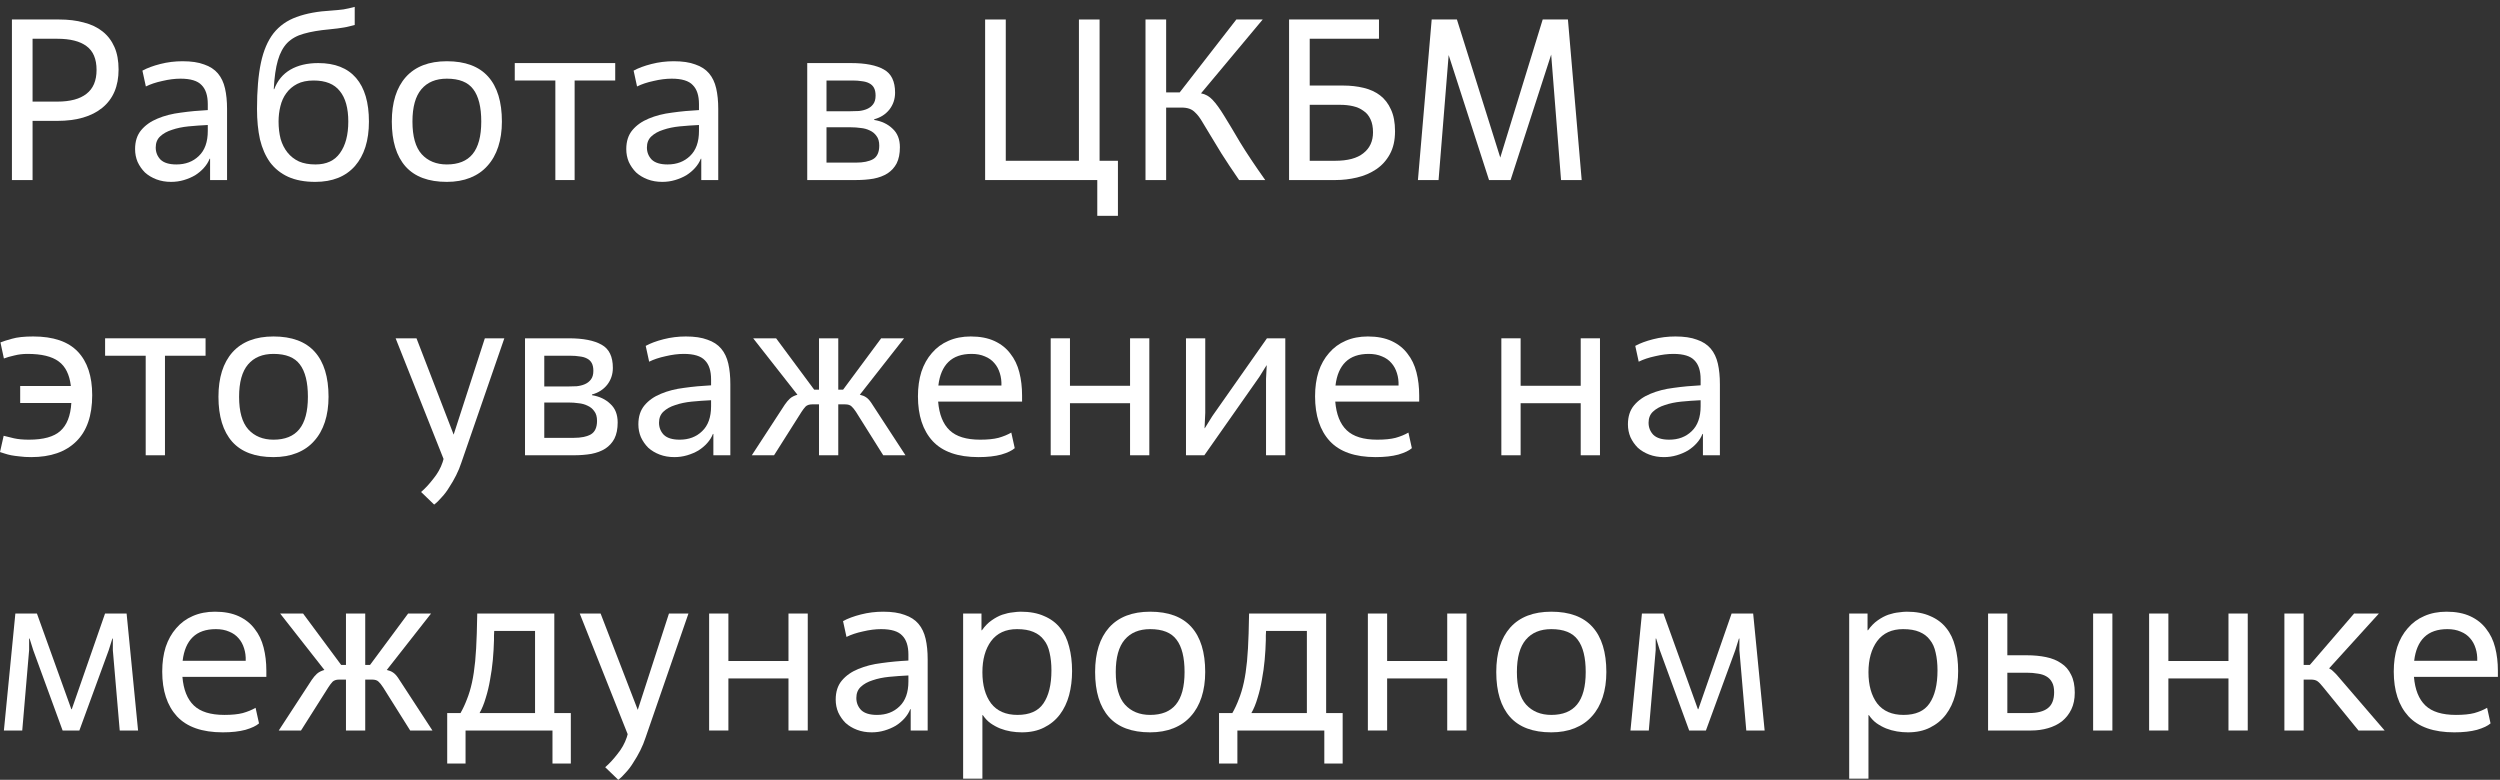 <svg width="218" height="68" viewBox="0 0 218 68" fill="none" xmlns="http://www.w3.org/2000/svg">
<rect x="0" y="0" width="218" height="68" fill="#333333" stroke="none"/>
<path d="M217.176 63.08C216.936 63.293 216.543 63.48 215.996 63.64C215.449 63.787 214.789 63.86 214.016 63.86C212.216 63.86 210.883 63.393 210.016 62.46C209.163 61.527 208.736 60.227 208.736 58.56C208.736 57.773 208.836 57.06 209.036 56.42C209.249 55.78 209.556 55.233 209.956 54.78C210.356 54.313 210.836 53.96 211.396 53.72C211.969 53.467 212.616 53.34 213.336 53.34C214.149 53.34 214.843 53.473 215.416 53.74C215.989 54.007 216.449 54.373 216.796 54.84C217.156 55.293 217.416 55.833 217.576 56.46C217.736 57.087 217.816 57.76 217.816 58.48V59.02H210.496C210.589 60.14 210.923 60.973 211.496 61.52C212.069 62.067 212.956 62.34 214.156 62.34C214.809 62.34 215.343 62.287 215.756 62.18C216.183 62.06 216.556 61.907 216.876 61.72L217.176 63.08ZM216.016 57.62C216.029 57.233 215.983 56.873 215.876 56.54C215.769 56.193 215.609 55.9 215.396 55.66C215.183 55.407 214.909 55.213 214.576 55.08C214.243 54.933 213.856 54.86 213.416 54.86C212.549 54.86 211.876 55.093 211.396 55.56C210.916 56.027 210.623 56.713 210.516 57.62H216.016Z" fill="white"/>
<path d="M200.879 57.98H201.419L205.279 53.5H207.439L203.099 58.28C203.259 58.36 203.393 58.46 203.499 58.58C203.619 58.687 203.746 58.82 203.879 58.98L207.939 63.7H205.659L202.579 59.92C202.379 59.667 202.213 59.493 202.079 59.4C201.946 59.307 201.759 59.26 201.519 59.26H200.879V63.7H199.199V53.5H200.879V57.98Z" fill="white"/>
<path d="M196.003 63.7H194.323V59.16H189.083V63.7H187.403V53.5H189.083V57.64H194.323V53.5H196.003V63.7Z" fill="white"/>
<path d="M175.04 62.18H176.9C177.646 62.18 178.2 62.04 178.56 61.76C178.933 61.48 179.12 61.013 179.12 60.36C179.12 60 179.06 59.713 178.94 59.5C178.82 59.273 178.653 59.1 178.44 58.98C178.24 58.86 177.993 58.78 177.7 58.74C177.406 58.687 177.08 58.66 176.72 58.66H175.04V62.18ZM173.36 63.7V53.5H175.04V57.14H176.74C177.353 57.14 177.913 57.193 178.42 57.3C178.94 57.407 179.38 57.587 179.74 57.84C180.113 58.08 180.4 58.413 180.6 58.84C180.813 59.253 180.92 59.773 180.92 60.4C180.92 60.96 180.82 61.447 180.62 61.86C180.42 62.273 180.146 62.62 179.8 62.9C179.453 63.167 179.046 63.367 178.58 63.5C178.126 63.633 177.64 63.7 177.12 63.7H173.36ZM184.2 63.7H182.52V53.5H184.2V63.7Z" fill="white"/>
<path d="M162.93 67.9H161.25V53.5H162.85V54.96H162.89C163.144 54.6 163.424 54.313 163.73 54.1C164.05 53.873 164.364 53.707 164.67 53.6C164.99 53.493 165.29 53.427 165.57 53.4C165.85 53.36 166.084 53.34 166.27 53.34C167.07 53.34 167.75 53.467 168.31 53.72C168.884 53.96 169.35 54.307 169.71 54.76C170.07 55.2 170.33 55.74 170.49 56.38C170.664 57.02 170.75 57.733 170.75 58.52C170.75 59.267 170.664 59.967 170.49 60.62C170.317 61.26 170.05 61.82 169.69 62.3C169.33 62.78 168.87 63.16 168.31 63.44C167.764 63.72 167.117 63.86 166.37 63.86C166.05 63.86 165.73 63.833 165.41 63.78C165.09 63.727 164.777 63.64 164.47 63.52C164.177 63.4 163.897 63.247 163.63 63.06C163.377 62.873 163.157 62.64 162.97 62.36H162.93V67.9ZM165.99 62.34C167.044 62.34 167.797 62.007 168.25 61.34C168.717 60.66 168.95 59.7 168.95 58.46C168.95 57.887 168.897 57.373 168.79 56.92C168.697 56.467 168.53 56.093 168.29 55.8C168.064 55.493 167.757 55.26 167.37 55.1C166.997 54.94 166.524 54.86 165.95 54.86C164.964 54.86 164.21 55.207 163.69 55.9C163.184 56.593 162.93 57.5 162.93 58.62C162.93 59.753 163.184 60.66 163.69 61.34C164.21 62.007 164.977 62.34 165.99 62.34Z" fill="white"/>
<path d="M152.876 53.5L153.876 63.7H152.276L151.676 56.7V55.68H151.636L151.316 56.7L148.756 63.7H147.296L144.736 56.7L144.416 55.68H144.376V56.68L143.776 63.7H142.176L143.176 53.5H145.056L148.056 61.84H148.096L150.996 53.5H152.876Z" fill="white"/>
<path d="M135.274 62.34C136.274 62.34 137.021 62.04 137.514 61.44C138.021 60.827 138.274 59.88 138.274 58.6C138.274 57.333 138.041 56.393 137.574 55.78C137.121 55.167 136.354 54.86 135.274 54.86C134.314 54.86 133.574 55.167 133.054 55.78C132.534 56.393 132.274 57.333 132.274 58.6C132.274 59.893 132.541 60.84 133.074 61.44C133.621 62.04 134.354 62.34 135.274 62.34ZM135.274 63.86C133.674 63.86 132.474 63.413 131.674 62.52C130.874 61.613 130.474 60.307 130.474 58.6C130.474 56.933 130.881 55.64 131.694 54.72C132.521 53.8 133.714 53.34 135.274 53.34C136.874 53.34 138.074 53.787 138.874 54.68C139.674 55.573 140.074 56.88 140.074 58.6C140.074 59.413 139.968 60.147 139.754 60.8C139.541 61.453 139.228 62.007 138.814 62.46C138.414 62.913 137.914 63.26 137.314 63.5C136.714 63.74 136.034 63.86 135.274 63.86Z" fill="white"/>
<path d="M127.878 63.7H126.198V59.16H120.958V63.7H119.278V53.5H120.958V57.64H126.198V53.5H127.878V63.7Z" fill="white"/>
<path d="M117.08 66.58H115.48V63.7H107.9V66.58H106.3V62.18H107.46C107.673 61.807 107.86 61.407 108.02 60.98C108.193 60.553 108.34 60.067 108.46 59.52C108.58 58.973 108.673 58.353 108.74 57.66C108.807 56.953 108.853 56.14 108.88 55.22L108.92 53.5H115.64V62.18H117.08V66.58ZM113.96 62.18V55.02H110.4C110.4 55.087 110.393 55.22 110.38 55.42C110.38 55.62 110.38 55.753 110.38 55.82C110.367 56.38 110.333 56.953 110.28 57.54C110.227 58.127 110.147 58.7 110.04 59.26C109.947 59.82 109.82 60.353 109.66 60.86C109.513 61.367 109.333 61.807 109.12 62.18H113.96Z" fill="white"/>
<path d="M100.294 62.34C101.294 62.34 102.041 62.04 102.534 61.44C103.041 60.827 103.294 59.88 103.294 58.6C103.294 57.333 103.061 56.393 102.594 55.78C102.141 55.167 101.374 54.86 100.294 54.86C99.334 54.86 98.594 55.167 98.074 55.78C97.554 56.393 97.294 57.333 97.294 58.6C97.294 59.893 97.561 60.84 98.094 61.44C98.641 62.04 99.374 62.34 100.294 62.34ZM100.294 63.86C98.694 63.86 97.494 63.413 96.694 62.52C95.894 61.613 95.494 60.307 95.494 58.6C95.494 56.933 95.901 55.64 96.714 54.72C97.541 53.8 98.734 53.34 100.294 53.34C101.894 53.34 103.094 53.787 103.894 54.68C104.694 55.573 105.094 56.88 105.094 58.6C105.094 59.413 104.987 60.147 104.774 60.8C104.561 61.453 104.247 62.007 103.834 62.46C103.434 62.913 102.934 63.26 102.334 63.5C101.734 63.74 101.054 63.86 100.294 63.86Z" fill="white"/>
<path d="M85.665 67.9H83.985V53.5H85.585V54.96H85.625C85.878 54.6 86.158 54.313 86.465 54.1C86.785 53.873 87.098 53.707 87.405 53.6C87.725 53.493 88.025 53.427 88.305 53.4C88.585 53.36 88.818 53.34 89.005 53.34C89.805 53.34 90.485 53.467 91.045 53.72C91.618 53.96 92.085 54.307 92.445 54.76C92.805 55.2 93.065 55.74 93.225 56.38C93.398 57.02 93.485 57.733 93.485 58.52C93.485 59.267 93.398 59.967 93.225 60.62C93.051 61.26 92.785 61.82 92.425 62.3C92.065 62.78 91.605 63.16 91.045 63.44C90.498 63.72 89.851 63.86 89.105 63.86C88.785 63.86 88.465 63.833 88.145 63.78C87.825 63.727 87.511 63.64 87.205 63.52C86.911 63.4 86.631 63.247 86.365 63.06C86.111 62.873 85.891 62.64 85.705 62.36H85.665V67.9ZM88.725 62.34C89.778 62.34 90.531 62.007 90.985 61.34C91.451 60.66 91.685 59.7 91.685 58.46C91.685 57.887 91.631 57.373 91.525 56.92C91.431 56.467 91.265 56.093 91.025 55.8C90.798 55.493 90.491 55.26 90.105 55.1C89.731 54.94 89.258 54.86 88.685 54.86C87.698 54.86 86.945 55.207 86.425 55.9C85.918 56.593 85.665 57.5 85.665 58.62C85.665 59.753 85.918 60.66 86.425 61.34C86.945 62.007 87.711 62.34 88.725 62.34Z" fill="white"/>
<path d="M79.213 58.9C78.64 58.927 78.08 58.967 77.533 59.02C77 59.073 76.52 59.173 76.093 59.32C75.666 59.453 75.32 59.647 75.053 59.9C74.8 60.14 74.673 60.46 74.673 60.86C74.673 61.273 74.813 61.627 75.093 61.92C75.386 62.2 75.846 62.34 76.473 62.34C77.273 62.34 77.926 62.093 78.433 61.6C78.953 61.107 79.213 60.38 79.213 59.42V58.9ZM80.893 63.7H79.413V61.84H79.373C79.266 62.12 79.1 62.387 78.873 62.64C78.66 62.88 78.406 63.093 78.113 63.28C77.82 63.453 77.493 63.593 77.133 63.7C76.773 63.807 76.4 63.86 76.013 63.86C75.546 63.86 75.12 63.787 74.733 63.64C74.346 63.493 74.013 63.293 73.733 63.04C73.466 62.773 73.253 62.467 73.093 62.12C72.946 61.773 72.873 61.4 72.873 61C72.873 60.32 73.053 59.767 73.413 59.34C73.773 58.913 74.246 58.58 74.833 58.34C75.433 58.087 76.113 57.913 76.873 57.82C77.633 57.713 78.413 57.64 79.213 57.6V57.08C79.213 56.333 79.033 55.78 78.673 55.42C78.326 55.047 77.713 54.86 76.833 54.86C76.34 54.86 75.813 54.927 75.253 55.06C74.693 55.18 74.213 55.34 73.813 55.54L73.513 54.16C73.926 53.933 74.446 53.74 75.073 53.58C75.7 53.42 76.346 53.34 77.013 53.34C77.773 53.34 78.4 53.433 78.893 53.62C79.4 53.793 79.8 54.053 80.093 54.4C80.386 54.747 80.593 55.18 80.713 55.7C80.833 56.22 80.893 56.82 80.893 57.5V63.7Z" fill="white"/>
<path d="M70.436 63.7H68.756V59.16H63.516V63.7H61.836V53.5H63.516V57.64H68.756V53.5H70.436V63.7Z" fill="white"/>
<path d="M52.773 66.9C53.119 66.607 53.473 66.227 53.833 65.76C54.206 65.307 54.479 64.82 54.653 64.3L54.733 64.02L50.553 53.5H52.373L55.613 61.9L58.333 53.5H60.033L56.293 64.32C56.173 64.693 56.019 65.067 55.833 65.44C55.646 65.813 55.446 66.16 55.233 66.48C55.033 66.813 54.813 67.107 54.573 67.36C54.346 67.627 54.126 67.84 53.913 68L52.773 66.9Z" fill="white"/>
<path d="M49.776 66.58H48.176V63.7H40.596V66.58H38.996V62.18H40.156C40.369 61.807 40.556 61.407 40.716 60.98C40.889 60.553 41.036 60.067 41.156 59.52C41.276 58.973 41.369 58.353 41.436 57.66C41.502 56.953 41.549 56.14 41.576 55.22L41.616 53.5H48.336V62.18H49.776V66.58ZM46.656 62.18V55.02H43.096C43.096 55.087 43.089 55.22 43.076 55.42C43.076 55.62 43.076 55.753 43.076 55.82C43.062 56.38 43.029 56.953 42.976 57.54C42.922 58.127 42.842 58.7 42.736 59.26C42.642 59.82 42.516 60.353 42.356 60.86C42.209 61.367 42.029 61.807 41.816 62.18H46.656Z" fill="white"/>
<path d="M31.848 57.98H32.268L35.588 53.5H37.588L33.728 58.42C33.954 58.473 34.134 58.547 34.268 58.64C34.414 58.733 34.561 58.887 34.708 59.1L37.708 63.7H35.768L33.408 59.94C33.261 59.713 33.128 59.547 33.008 59.44C32.888 59.32 32.701 59.26 32.448 59.26H31.848V63.7H30.168V59.26H29.568C29.314 59.26 29.121 59.327 28.988 59.46C28.868 59.593 28.748 59.753 28.628 59.94L26.248 63.7H24.308L27.188 59.28C27.334 59.067 27.481 58.893 27.628 58.76C27.788 58.613 28.008 58.5 28.288 58.42L24.428 53.5H26.428L29.748 57.98H30.168V53.5H31.848V57.98Z" fill="white"/>
<path d="M22.586 63.08C22.346 63.293 21.953 63.48 21.406 63.64C20.86 63.787 20.2 63.86 19.426 63.86C17.626 63.86 16.293 63.393 15.426 62.46C14.573 61.527 14.146 60.227 14.146 58.56C14.146 57.773 14.246 57.06 14.446 56.42C14.66 55.78 14.966 55.233 15.366 54.78C15.766 54.313 16.246 53.96 16.806 53.72C17.38 53.467 18.026 53.34 18.746 53.34C19.56 53.34 20.253 53.473 20.826 53.74C21.4 54.007 21.86 54.373 22.206 54.84C22.566 55.293 22.826 55.833 22.986 56.46C23.146 57.087 23.226 57.76 23.226 58.48V59.02H15.906C16 60.14 16.333 60.973 16.906 61.52C17.48 62.067 18.366 62.34 19.566 62.34C20.22 62.34 20.753 62.287 21.166 62.18C21.593 62.06 21.966 61.907 22.286 61.72L22.586 63.08ZM21.426 57.62C21.44 57.233 21.393 56.873 21.286 56.54C21.18 56.193 21.02 55.9 20.806 55.66C20.593 55.407 20.32 55.213 19.986 55.08C19.653 54.933 19.266 54.86 18.826 54.86C17.96 54.86 17.286 55.093 16.806 55.56C16.326 56.027 16.033 56.713 15.926 57.62H21.426Z" fill="white"/>
<path d="M11.04 53.5L12.04 63.7H10.44L9.84 56.7V55.68H9.8L9.48 56.7L6.92 63.7H5.46L2.9 56.7L2.58 55.68H2.54V56.68L1.94 63.7H0.34L1.34 53.5H3.22L6.22 61.84H6.26L9.16 53.5H11.04Z" fill="white"/>
<path d="M148.295 34.9C147.722 34.927 147.162 34.967 146.615 35.02C146.082 35.073 145.602 35.173 145.175 35.32C144.748 35.453 144.402 35.647 144.135 35.9C143.882 36.14 143.755 36.46 143.755 36.86C143.755 37.273 143.895 37.627 144.175 37.92C144.468 38.2 144.928 38.34 145.555 38.34C146.355 38.34 147.008 38.093 147.515 37.6C148.035 37.107 148.295 36.38 148.295 35.42V34.9ZM149.975 39.7H148.495V37.84H148.455C148.348 38.12 148.182 38.387 147.955 38.64C147.742 38.88 147.488 39.093 147.195 39.28C146.902 39.453 146.575 39.593 146.215 39.7C145.855 39.807 145.482 39.86 145.095 39.86C144.628 39.86 144.202 39.787 143.815 39.64C143.428 39.493 143.095 39.293 142.815 39.04C142.548 38.773 142.335 38.467 142.175 38.12C142.028 37.773 141.955 37.4 141.955 37C141.955 36.32 142.135 35.767 142.495 35.34C142.855 34.913 143.328 34.58 143.915 34.34C144.515 34.087 145.195 33.913 145.955 33.82C146.715 33.713 147.495 33.64 148.295 33.6V33.08C148.295 32.333 148.115 31.78 147.755 31.42C147.408 31.047 146.795 30.86 145.915 30.86C145.422 30.86 144.895 30.927 144.335 31.06C143.775 31.18 143.295 31.34 142.895 31.54L142.595 30.16C143.008 29.933 143.528 29.74 144.155 29.58C144.782 29.42 145.428 29.34 146.095 29.34C146.855 29.34 147.482 29.433 147.975 29.62C148.482 29.793 148.882 30.053 149.175 30.4C149.468 30.747 149.675 31.18 149.795 31.7C149.915 32.22 149.975 32.82 149.975 33.5V39.7Z" fill="white"/>
<path d="M139.518 39.7H137.838V35.16H132.598V39.7H130.918V29.5H132.598V33.64H137.838V29.5H139.518V39.7Z" fill="white"/>
<path d="M123.114 39.08C122.874 39.293 122.48 39.48 121.934 39.64C121.387 39.787 120.727 39.86 119.954 39.86C118.154 39.86 116.82 39.393 115.954 38.46C115.1 37.527 114.674 36.227 114.674 34.56C114.674 33.773 114.774 33.06 114.974 32.42C115.187 31.78 115.494 31.233 115.894 30.78C116.294 30.313 116.774 29.96 117.334 29.72C117.907 29.467 118.554 29.34 119.274 29.34C120.087 29.34 120.78 29.473 121.354 29.74C121.927 30.007 122.387 30.373 122.734 30.84C123.094 31.293 123.354 31.833 123.514 32.46C123.674 33.087 123.754 33.76 123.754 34.48V35.02H116.434C116.527 36.14 116.86 36.973 117.434 37.52C118.007 38.067 118.894 38.34 120.094 38.34C120.747 38.34 121.28 38.287 121.694 38.18C122.12 38.06 122.494 37.907 122.814 37.72L123.114 39.08ZM121.954 33.62C121.967 33.233 121.92 32.873 121.814 32.54C121.707 32.193 121.547 31.9 121.334 31.66C121.12 31.407 120.847 31.213 120.514 31.08C120.18 30.933 119.794 30.86 119.354 30.86C118.487 30.86 117.814 31.093 117.334 31.56C116.854 32.027 116.56 32.713 116.454 33.62H121.954Z" fill="white"/>
<path d="M103.418 39.7V29.5H105.098V36L105.038 37.34H105.058L105.718 36.28L110.478 29.5H112.078V39.7H110.398V33.04L110.458 31.86H110.438L109.818 32.86L105.018 39.7H103.418Z" fill="white"/>
<path d="M100.221 39.7H98.541V35.16H93.301V39.7H91.621V29.5H93.301V33.64H98.541V29.5H100.221V39.7Z" fill="white"/>
<path d="M88.485 39.08C88.245 39.293 87.851 39.48 87.305 39.64C86.758 39.787 86.098 39.86 85.325 39.86C83.525 39.86 82.191 39.393 81.325 38.46C80.471 37.527 80.045 36.227 80.045 34.56C80.045 33.773 80.145 33.06 80.345 32.42C80.558 31.78 80.865 31.233 81.265 30.78C81.665 30.313 82.145 29.96 82.705 29.72C83.278 29.467 83.925 29.34 84.645 29.34C85.458 29.34 86.151 29.473 86.725 29.74C87.298 30.007 87.758 30.373 88.105 30.84C88.465 31.293 88.725 31.833 88.885 32.46C89.045 33.087 89.125 33.76 89.125 34.48V35.02H81.805C81.898 36.14 82.231 36.973 82.805 37.52C83.378 38.067 84.265 38.34 85.465 38.34C86.118 38.34 86.651 38.287 87.065 38.18C87.491 38.06 87.865 37.907 88.185 37.72L88.485 39.08ZM87.325 33.62C87.338 33.233 87.291 32.873 87.185 32.54C87.078 32.193 86.918 31.9 86.705 31.66C86.491 31.407 86.218 31.213 85.885 31.08C85.551 30.933 85.165 30.86 84.725 30.86C83.858 30.86 83.185 31.093 82.705 31.56C82.225 32.027 81.931 32.713 81.825 33.62H87.325Z" fill="white"/>
<path d="M73.097 33.98H73.517L76.837 29.5H78.837L74.977 34.42C75.204 34.473 75.384 34.547 75.517 34.64C75.664 34.733 75.811 34.887 75.957 35.1L78.957 39.7H77.017L74.657 35.94C74.511 35.713 74.377 35.547 74.257 35.44C74.137 35.32 73.951 35.26 73.697 35.26H73.097V39.7H71.417V35.26H70.817C70.564 35.26 70.371 35.327 70.237 35.46C70.117 35.593 69.997 35.753 69.877 35.94L67.497 39.7H65.557L68.437 35.28C68.584 35.067 68.731 34.893 68.877 34.76C69.037 34.613 69.257 34.5 69.537 34.42L65.677 29.5H67.677L70.997 33.98H71.417V29.5H73.097V33.98Z" fill="white"/>
<path d="M62.006 34.9C61.433 34.927 60.873 34.967 60.326 35.02C59.793 35.073 59.313 35.173 58.886 35.32C58.459 35.453 58.113 35.647 57.846 35.9C57.593 36.14 57.466 36.46 57.466 36.86C57.466 37.273 57.606 37.627 57.886 37.92C58.179 38.2 58.639 38.34 59.266 38.34C60.066 38.34 60.719 38.093 61.226 37.6C61.746 37.107 62.006 36.38 62.006 35.42V34.9ZM63.686 39.7H62.206V37.84H62.166C62.059 38.12 61.893 38.387 61.666 38.64C61.453 38.88 61.199 39.093 60.906 39.28C60.613 39.453 60.286 39.593 59.926 39.7C59.566 39.807 59.193 39.86 58.806 39.86C58.339 39.86 57.913 39.787 57.526 39.64C57.139 39.493 56.806 39.293 56.526 39.04C56.259 38.773 56.046 38.467 55.886 38.12C55.739 37.773 55.666 37.4 55.666 37C55.666 36.32 55.846 35.767 56.206 35.34C56.566 34.913 57.039 34.58 57.626 34.34C58.226 34.087 58.906 33.913 59.666 33.82C60.426 33.713 61.206 33.64 62.006 33.6V33.08C62.006 32.333 61.826 31.78 61.466 31.42C61.119 31.047 60.506 30.86 59.626 30.86C59.133 30.86 58.606 30.927 58.046 31.06C57.486 31.18 57.006 31.34 56.606 31.54L56.306 30.16C56.719 29.933 57.239 29.74 57.866 29.58C58.493 29.42 59.139 29.34 59.806 29.34C60.566 29.34 61.193 29.433 61.686 29.62C62.193 29.793 62.593 30.053 62.886 30.4C63.179 30.747 63.386 31.18 63.506 31.7C63.626 32.22 63.686 32.82 63.686 33.5V39.7Z" fill="white"/>
<path d="M47.461 33.7H49.541C49.781 33.7 50.028 33.693 50.281 33.68C50.548 33.653 50.788 33.593 51.001 33.5C51.215 33.407 51.388 33.273 51.521 33.1C51.668 32.913 51.741 32.66 51.741 32.34C51.741 32.06 51.695 31.833 51.601 31.66C51.508 31.487 51.368 31.353 51.181 31.26C51.008 31.167 50.795 31.107 50.541 31.08C50.301 31.04 50.035 31.02 49.741 31.02H47.461V33.7ZM47.461 38.18H50.041C50.668 38.18 51.161 38.08 51.521 37.88C51.881 37.667 52.061 37.273 52.061 36.7C52.061 36.34 51.981 36.06 51.821 35.86C51.675 35.647 51.481 35.487 51.241 35.38C51.001 35.26 50.735 35.187 50.441 35.16C50.161 35.12 49.881 35.1 49.601 35.1H47.461V38.18ZM45.781 39.7V29.5H49.601C50.855 29.5 51.808 29.687 52.461 30.06C53.115 30.42 53.441 31.093 53.441 32.08C53.441 32.64 53.275 33.133 52.941 33.56C52.608 33.973 52.168 34.253 51.621 34.4V34.46C52.275 34.567 52.808 34.82 53.221 35.22C53.648 35.607 53.861 36.147 53.861 36.84C53.861 37.4 53.768 37.867 53.581 38.24C53.395 38.6 53.128 38.893 52.781 39.12C52.448 39.333 52.041 39.487 51.561 39.58C51.095 39.66 50.581 39.7 50.021 39.7H45.781Z" fill="white"/>
<path d="M36.718 42.9C37.065 42.607 37.418 42.227 37.778 41.76C38.151 41.307 38.425 40.82 38.598 40.3L38.678 40.02L34.498 29.5H36.318L39.558 37.9L42.278 29.5H43.978L40.238 40.32C40.118 40.693 39.965 41.067 39.778 41.44C39.591 41.813 39.391 42.16 39.178 42.48C38.978 42.813 38.758 43.107 38.518 43.36C38.291 43.627 38.071 43.84 37.858 44L36.718 42.9Z" fill="white"/>
<path d="M23.849 38.34C24.849 38.34 25.595 38.04 26.089 37.44C26.595 36.827 26.849 35.88 26.849 34.6C26.849 33.333 26.615 32.393 26.149 31.78C25.695 31.167 24.929 30.86 23.849 30.86C22.889 30.86 22.149 31.167 21.629 31.78C21.109 32.393 20.849 33.333 20.849 34.6C20.849 35.893 21.115 36.84 21.649 37.44C22.195 38.04 22.929 38.34 23.849 38.34ZM23.849 39.86C22.249 39.86 21.049 39.413 20.249 38.52C19.449 37.613 19.049 36.307 19.049 34.6C19.049 32.933 19.455 31.64 20.269 30.72C21.095 29.8 22.289 29.34 23.849 29.34C25.449 29.34 26.649 29.787 27.449 30.68C28.249 31.573 28.649 32.88 28.649 34.6C28.649 35.413 28.542 36.147 28.329 36.8C28.115 37.453 27.802 38.007 27.389 38.46C26.989 38.913 26.489 39.26 25.889 39.5C25.289 39.74 24.609 39.86 23.849 39.86Z" fill="white"/>
<path d="M14.385 39.7H12.705V31.02H9.165V29.5H17.925V31.02H14.385V39.7Z" fill="white"/>
<path d="M0.32 38C0.573 38.067 0.873 38.14 1.22 38.22C1.58 38.3 2.013 38.34 2.52 38.34C3.787 38.34 4.7 38.087 5.26 37.58C5.833 37.073 6.153 36.26 6.22 35.14H1.76V33.66H6.18C6.06 32.66 5.707 31.947 5.12 31.52C4.533 31.08 3.627 30.86 2.4 30.86C1.987 30.86 1.6 30.907 1.24 31C0.88 31.08 0.58 31.167 0.34 31.26L0.04 29.86C0.267 29.767 0.6 29.66 1.04 29.54C1.493 29.407 2.113 29.34 2.9 29.34C4.647 29.34 5.94 29.78 6.78 30.66C7.62 31.54 8.04 32.807 8.04 34.46C8.04 36.247 7.573 37.593 6.64 38.5C5.72 39.407 4.413 39.86 2.72 39.86C2.333 39.86 2 39.84 1.72 39.8C1.44 39.773 1.193 39.74 0.98 39.7C0.78 39.66 0.6 39.613 0.44 39.56C0.28 39.507 0.133 39.46 0 39.42L0.32 38Z" fill="white"/>
<path d="M137.923 15.7H136.123L135.263 4.76L131.723 15.7H129.843L126.323 4.8L125.443 15.7H123.643L124.843 1.7H127.043L130.823 13.74L134.523 1.7H136.723L137.923 15.7Z" fill="white"/>
<path d="M114.207 14.02H116.427C117.521 14.02 118.341 13.8 118.887 13.36C119.447 12.92 119.727 12.313 119.727 11.54C119.727 11.087 119.654 10.707 119.507 10.4C119.361 10.08 119.154 9.833 118.887 9.66C118.634 9.473 118.334 9.34 117.987 9.26C117.641 9.18 117.267 9.14 116.867 9.14H114.207V14.02ZM112.407 15.7V1.7H120.247V3.38H114.207V7.46H117.127C117.767 7.46 118.361 7.527 118.907 7.66C119.467 7.793 119.947 8.013 120.347 8.32C120.747 8.627 121.061 9.033 121.287 9.54C121.527 10.047 121.647 10.68 121.647 11.44C121.647 12.24 121.494 12.913 121.187 13.46C120.894 13.993 120.501 14.427 120.007 14.76C119.514 15.093 118.954 15.333 118.327 15.48C117.714 15.627 117.087 15.7 116.447 15.7H112.407Z" fill="white"/>
<path d="M108.048 15.7C107.434 14.807 106.921 14.033 106.508 13.38C106.108 12.727 105.768 12.167 105.488 11.7C105.208 11.22 104.974 10.833 104.788 10.54C104.601 10.233 104.421 10 104.248 9.84C104.088 9.667 103.908 9.547 103.708 9.48C103.521 9.413 103.288 9.38 103.008 9.38H101.688V15.7H99.888V1.7H101.688V8.06H102.868L107.808 1.7H110.108L104.728 8.14C105.114 8.207 105.454 8.4 105.748 8.72C106.041 9.027 106.374 9.487 106.748 10.1C107.121 10.7 107.581 11.467 108.128 12.4C108.688 13.32 109.421 14.42 110.328 15.7H108.048Z" fill="white"/>
<path d="M97.483 18.82H95.683V15.7H85.903V1.7H87.703V14.02H94.083V1.7H95.883V14.02H97.483V18.82Z" fill="white"/>
<path d="M72.071 9.7H74.151C74.391 9.7 74.638 9.693 74.891 9.68C75.157 9.653 75.397 9.593 75.611 9.5C75.824 9.407 75.998 9.273 76.131 9.1C76.278 8.913 76.351 8.66 76.351 8.34C76.351 8.06 76.304 7.833 76.211 7.66C76.118 7.487 75.978 7.353 75.791 7.26C75.618 7.167 75.404 7.107 75.151 7.08C74.911 7.04 74.644 7.02 74.351 7.02H72.071V9.7ZM72.071 14.18H74.651C75.278 14.18 75.771 14.08 76.131 13.88C76.491 13.667 76.671 13.273 76.671 12.7C76.671 12.34 76.591 12.06 76.431 11.86C76.284 11.647 76.091 11.487 75.851 11.38C75.611 11.26 75.344 11.187 75.051 11.16C74.771 11.12 74.491 11.1 74.211 11.1H72.071V14.18ZM70.391 15.7V5.5H74.211C75.464 5.5 76.418 5.687 77.071 6.06C77.724 6.42 78.051 7.093 78.051 8.08C78.051 8.64 77.884 9.133 77.551 9.56C77.218 9.973 76.778 10.253 76.231 10.4V10.46C76.884 10.567 77.418 10.82 77.831 11.22C78.257 11.607 78.471 12.147 78.471 12.84C78.471 13.4 78.377 13.867 78.191 14.24C78.004 14.6 77.737 14.893 77.391 15.12C77.058 15.333 76.651 15.487 76.171 15.58C75.704 15.66 75.191 15.7 74.631 15.7H70.391Z" fill="white"/>
<path d="M60.951 10.9C60.378 10.927 59.818 10.967 59.271 11.02C58.738 11.073 58.258 11.173 57.831 11.32C57.405 11.453 57.058 11.647 56.791 11.9C56.538 12.14 56.411 12.46 56.411 12.86C56.411 13.273 56.551 13.627 56.831 13.92C57.125 14.2 57.585 14.34 58.211 14.34C59.011 14.34 59.665 14.093 60.171 13.6C60.691 13.107 60.951 12.38 60.951 11.42V10.9ZM62.631 15.7H61.151V13.84H61.111C61.005 14.12 60.838 14.387 60.611 14.64C60.398 14.88 60.145 15.093 59.851 15.28C59.558 15.453 59.231 15.593 58.871 15.7C58.511 15.807 58.138 15.86 57.751 15.86C57.285 15.86 56.858 15.787 56.471 15.64C56.085 15.493 55.751 15.293 55.471 15.04C55.205 14.773 54.991 14.467 54.831 14.12C54.685 13.773 54.611 13.4 54.611 13C54.611 12.32 54.791 11.767 55.151 11.34C55.511 10.913 55.985 10.58 56.571 10.34C57.171 10.087 57.851 9.913 58.611 9.82C59.371 9.713 60.151 9.64 60.951 9.6V9.08C60.951 8.333 60.771 7.78 60.411 7.42C60.065 7.047 59.451 6.86 58.571 6.86C58.078 6.86 57.551 6.927 56.991 7.06C56.431 7.18 55.951 7.34 55.551 7.54L55.251 6.16C55.665 5.933 56.185 5.74 56.811 5.58C57.438 5.42 58.085 5.34 58.751 5.34C59.511 5.34 60.138 5.433 60.631 5.62C61.138 5.793 61.538 6.053 61.831 6.4C62.125 6.747 62.331 7.18 62.451 7.7C62.571 8.22 62.631 8.82 62.631 9.5V15.7Z" fill="white"/>
<path d="M50.107 15.7H48.427V7.02H44.887V5.5H53.647V7.02H50.107V15.7Z" fill="white"/>
<path d="M38.966 14.34C39.966 14.34 40.712 14.04 41.206 13.44C41.712 12.827 41.966 11.88 41.966 10.6C41.966 9.333 41.732 8.393 41.266 7.78C40.812 7.167 40.046 6.86 38.966 6.86C38.006 6.86 37.266 7.167 36.746 7.78C36.226 8.393 35.966 9.333 35.966 10.6C35.966 11.893 36.232 12.84 36.766 13.44C37.312 14.04 38.046 14.34 38.966 14.34ZM38.966 15.86C37.366 15.86 36.166 15.413 35.366 14.52C34.566 13.613 34.166 12.307 34.166 10.6C34.166 8.933 34.572 7.64 35.386 6.72C36.212 5.8 37.406 5.34 38.966 5.34C40.566 5.34 41.766 5.787 42.566 6.68C43.366 7.573 43.766 8.88 43.766 10.6C43.766 11.413 43.659 12.147 43.446 12.8C43.232 13.453 42.919 14.007 42.506 14.46C42.106 14.913 41.606 15.26 41.006 15.5C40.406 15.74 39.726 15.86 38.966 15.86Z" fill="white"/>
<path d="M23.911 7.78C24.191 7.033 24.657 6.467 25.311 6.08C25.977 5.693 26.791 5.5 27.751 5.5C29.204 5.5 30.304 5.933 31.051 6.8C31.797 7.667 32.171 8.933 32.171 10.6C32.171 12.253 31.764 13.547 30.951 14.48C30.137 15.4 28.984 15.86 27.491 15.86C26.571 15.86 25.784 15.713 25.131 15.42C24.491 15.127 23.964 14.707 23.551 14.16C23.151 13.6 22.857 12.933 22.671 12.16C22.497 11.373 22.411 10.487 22.411 9.5C22.411 7.887 22.524 6.547 22.751 5.48C22.977 4.413 23.344 3.553 23.851 2.9C24.371 2.247 25.044 1.773 25.871 1.48C26.697 1.173 27.711 0.987 28.911 0.92C29.297 0.893 29.644 0.86 29.951 0.82C30.257 0.767 30.584 0.693 30.931 0.6V2.18C30.757 2.22 30.597 2.26 30.451 2.3C30.304 2.34 30.144 2.373 29.971 2.4C29.811 2.427 29.631 2.453 29.431 2.48C29.231 2.507 28.991 2.533 28.711 2.56C27.831 2.64 27.091 2.767 26.491 2.94C25.904 3.1 25.424 3.367 25.051 3.74C24.691 4.113 24.417 4.62 24.231 5.26C24.044 5.9 23.924 6.74 23.871 7.78H23.911ZM24.291 10.6C24.291 11.147 24.351 11.653 24.471 12.12C24.604 12.573 24.804 12.967 25.071 13.3C25.337 13.633 25.671 13.893 26.071 14.08C26.471 14.253 26.951 14.34 27.511 14.34C28.471 14.34 29.184 14.007 29.651 13.34C30.131 12.673 30.371 11.76 30.371 10.6C30.371 9.427 30.124 8.54 29.631 7.94C29.151 7.327 28.391 7.02 27.351 7.02C26.777 7.02 26.297 7.12 25.911 7.32C25.524 7.52 25.211 7.787 24.971 8.12C24.731 8.44 24.557 8.82 24.451 9.26C24.344 9.687 24.291 10.133 24.291 10.6Z" fill="white"/>
<path d="M18.119 10.9C17.546 10.927 16.986 10.967 16.439 11.02C15.906 11.073 15.426 11.173 14.999 11.32C14.573 11.453 14.226 11.647 13.959 11.9C13.706 12.14 13.579 12.46 13.579 12.86C13.579 13.273 13.719 13.627 13.999 13.92C14.293 14.2 14.753 14.34 15.379 14.34C16.179 14.34 16.833 14.093 17.339 13.6C17.859 13.107 18.119 12.38 18.119 11.42V10.9ZM19.799 15.7H18.319V13.84H18.279C18.173 14.12 18.006 14.387 17.779 14.64C17.566 14.88 17.313 15.093 17.019 15.28C16.726 15.453 16.399 15.593 16.039 15.7C15.679 15.807 15.306 15.86 14.919 15.86C14.453 15.86 14.026 15.787 13.639 15.64C13.253 15.493 12.919 15.293 12.639 15.04C12.373 14.773 12.159 14.467 11.999 14.12C11.853 13.773 11.779 13.4 11.779 13C11.779 12.32 11.959 11.767 12.319 11.34C12.679 10.913 13.153 10.58 13.739 10.34C14.339 10.087 15.019 9.913 15.779 9.82C16.539 9.713 17.319 9.64 18.119 9.6V9.08C18.119 8.333 17.939 7.78 17.579 7.42C17.233 7.047 16.619 6.86 15.739 6.86C15.246 6.86 14.719 6.927 14.159 7.06C13.599 7.18 13.119 7.34 12.719 7.54L12.419 6.16C12.833 5.933 13.353 5.74 13.979 5.58C14.606 5.42 15.253 5.34 15.919 5.34C16.679 5.34 17.306 5.433 17.799 5.62C18.306 5.793 18.706 6.053 18.999 6.4C19.293 6.747 19.499 7.18 19.619 7.7C19.739 8.22 19.799 8.82 19.799 9.5V15.7Z" fill="white"/>
<path d="M2.84 8.86H5C6.12 8.86 6.967 8.633 7.54 8.18C8.127 7.727 8.42 7.033 8.42 6.1C8.42 5.14 8.127 4.447 7.54 4.02C6.967 3.593 6.12 3.38 5 3.38H2.84V8.86ZM2.84 15.7H1.04V1.7H5.16C5.96 1.7 6.673 1.787 7.3 1.96C7.94 2.12 8.487 2.38 8.94 2.74C9.393 3.1 9.74 3.553 9.98 4.1C10.22 4.647 10.34 5.3 10.34 6.06C10.34 7.513 9.867 8.627 8.92 9.4C7.987 10.16 6.68 10.54 5 10.54H2.84V15.7Z" fill="white"/>
</svg>
